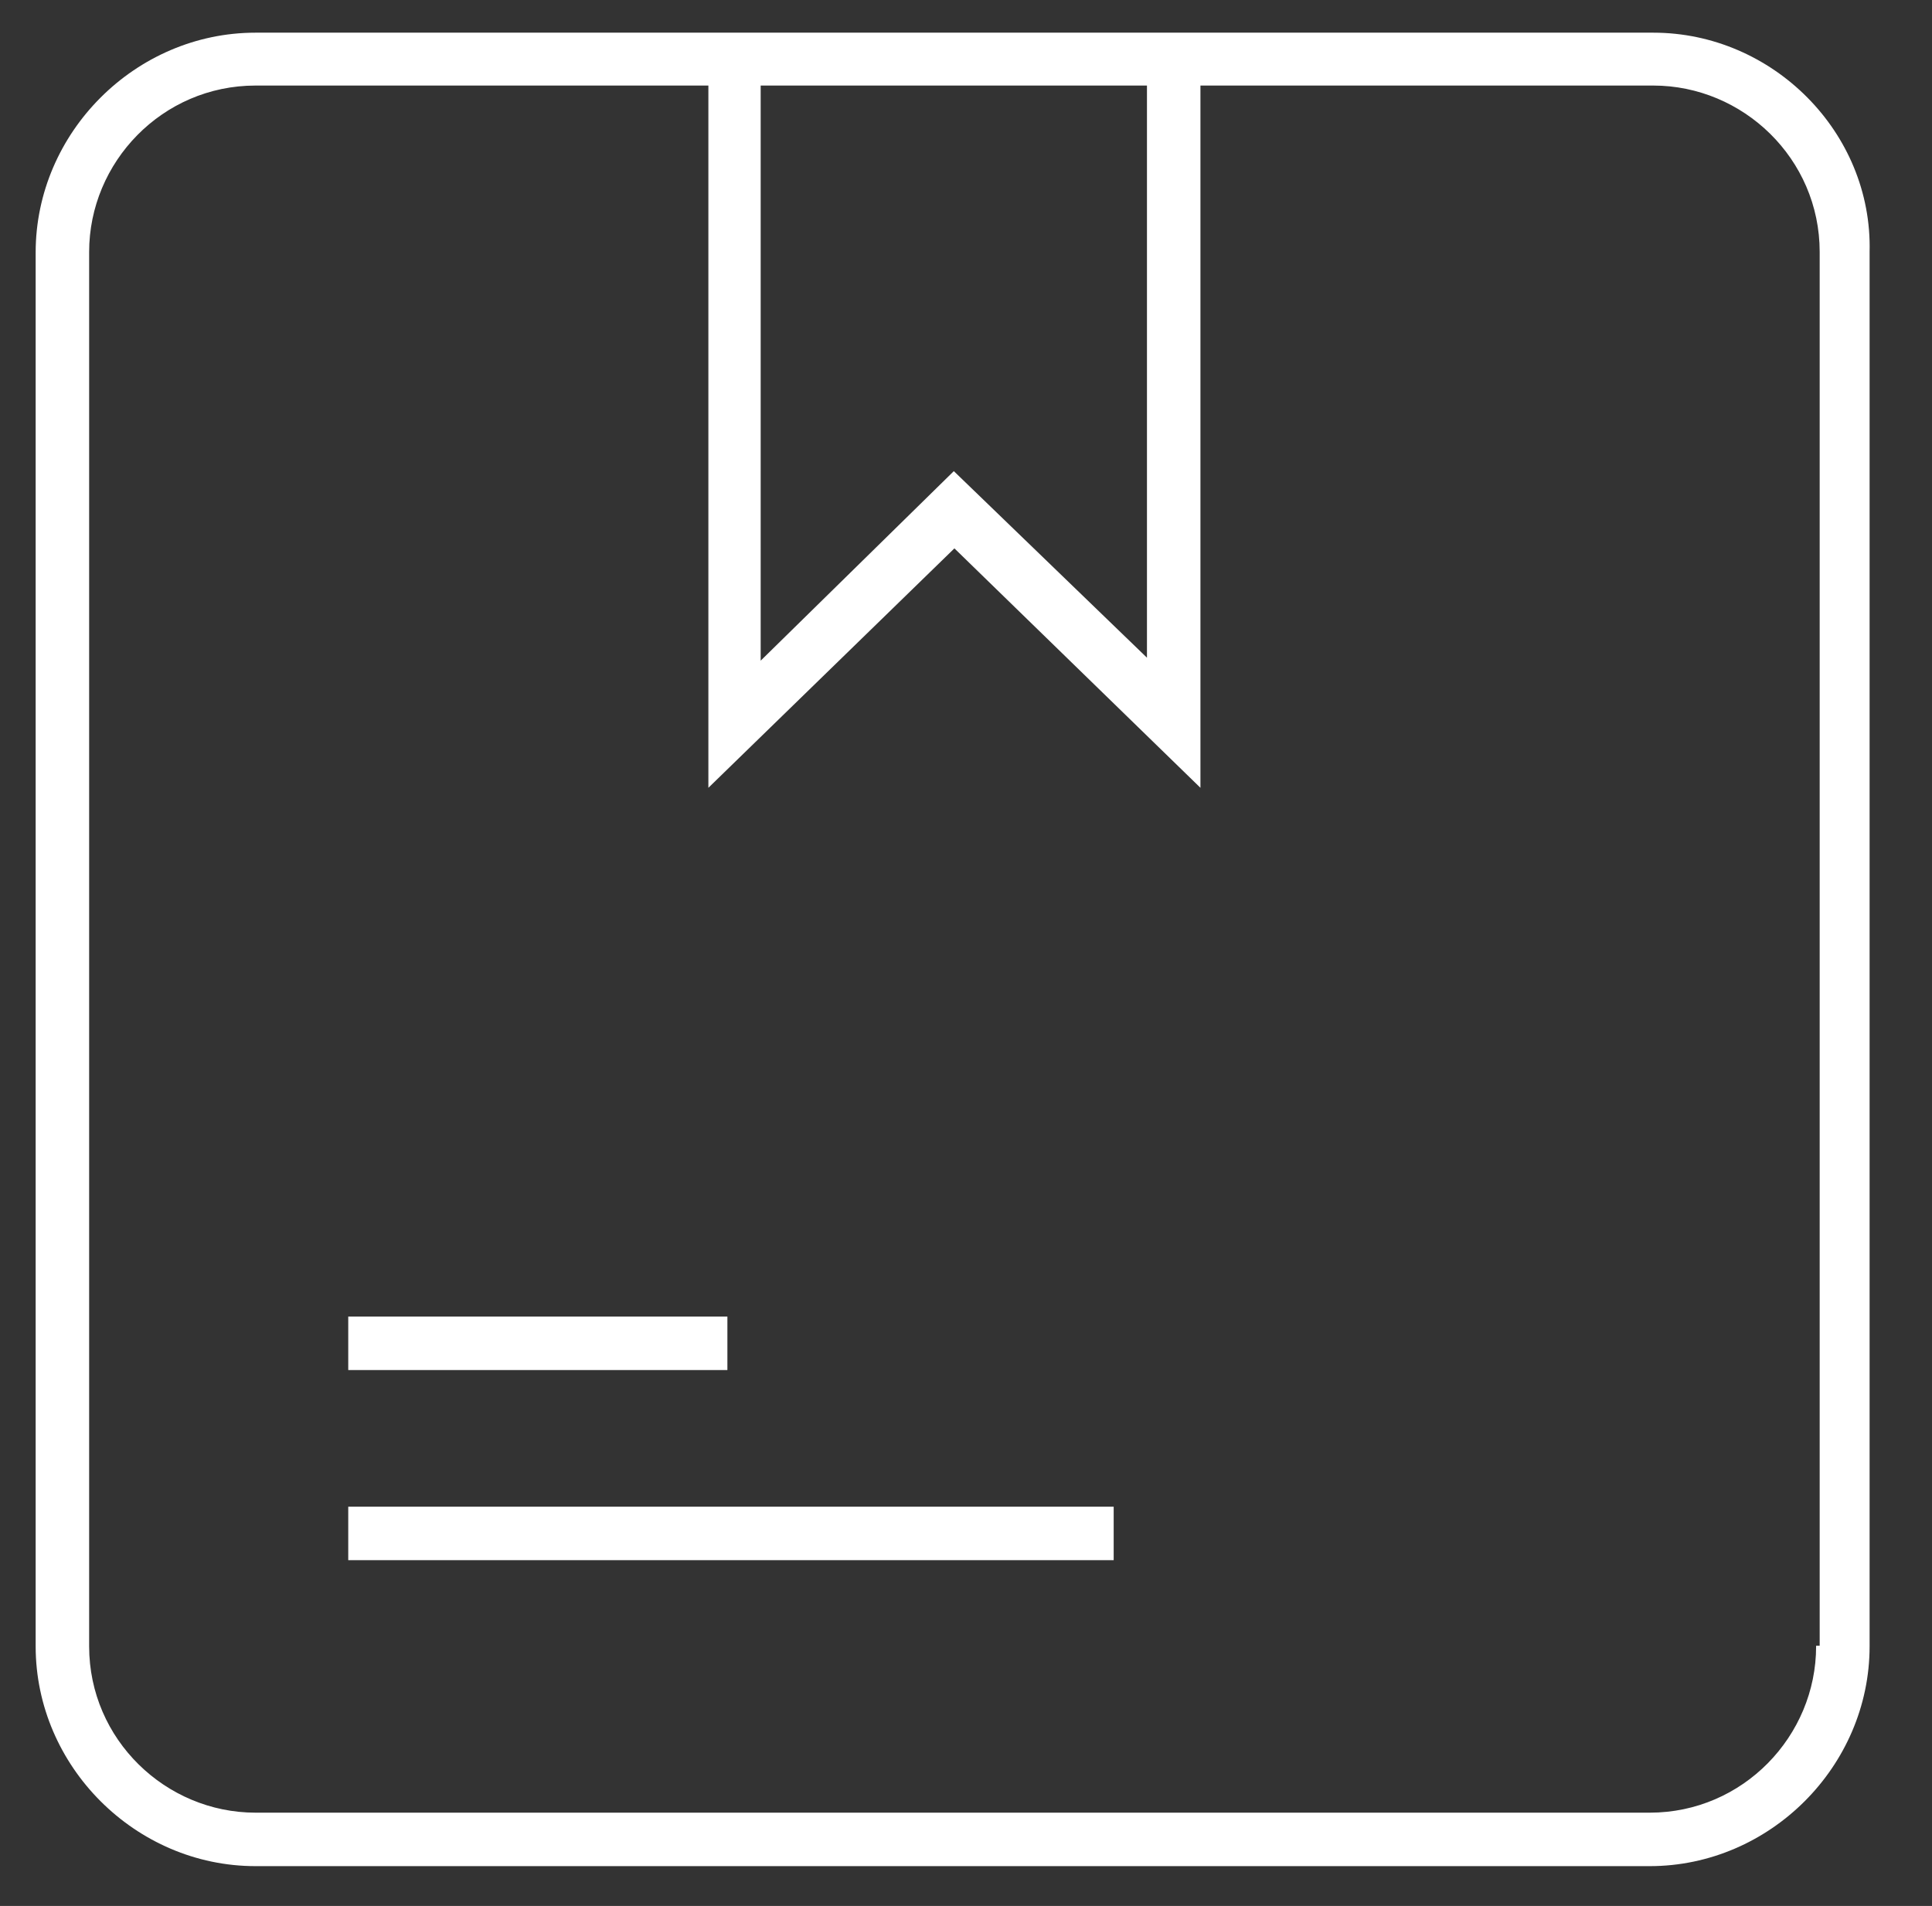 <?xml version="1.0" encoding="utf-8"?>
<!-- Generator: Adobe Illustrator 25.2.3, SVG Export Plug-In . SVG Version: 6.00 Build 0)  -->
<svg version="1.1" id="Layer_1" xmlns="http://www.w3.org/2000/svg" xmlns:xlink="http://www.w3.org/1999/xlink" x="0px" y="0px"
	 viewBox="0 0 325.1 320.8" style="enable-background:new 0 0 325.1 320.8;" xml:space="preserve">
<rect x="0" y="0" width="325.1" height="320.8" fill="#333333" stroke="none"/>
<style type="text/css">
	.st0{fill:#FFFFFF;}
</style>
<g>
	<path class="st0" d="M278.2,5.5H43c-20.2,0-37,16.8-37,37v234.6c0,20.2,16.8,37,37,37h234.6c20.2,0,37-16.8,37-37V42.4
		C315.1,22.3,298.3,5.5,278.2,5.5L278.2,5.5z M193,14.4v96.3l-32.5-31.4l-32.5,31.9V14.4L193,14.4z M305.6,277.1
		c0,15.1-12.3,28-28,28H43c-15.1,0-28-12.3-28-28V42.4c0-15.1,12.3-28,28-28h76.2v118.2l41.4-40.3l41.4,40.3V14.4h76.2
		c15.1,0,28,12.3,28,28v234.6H305.6z"/>
	<path class="st0" d="M58.6,221.6h63.8v9H58.6V221.6z"/>
	<path class="st0" d="M58.6,253.6h128.8v9H58.6L58.6,253.6z"/>
</g>
</svg>
